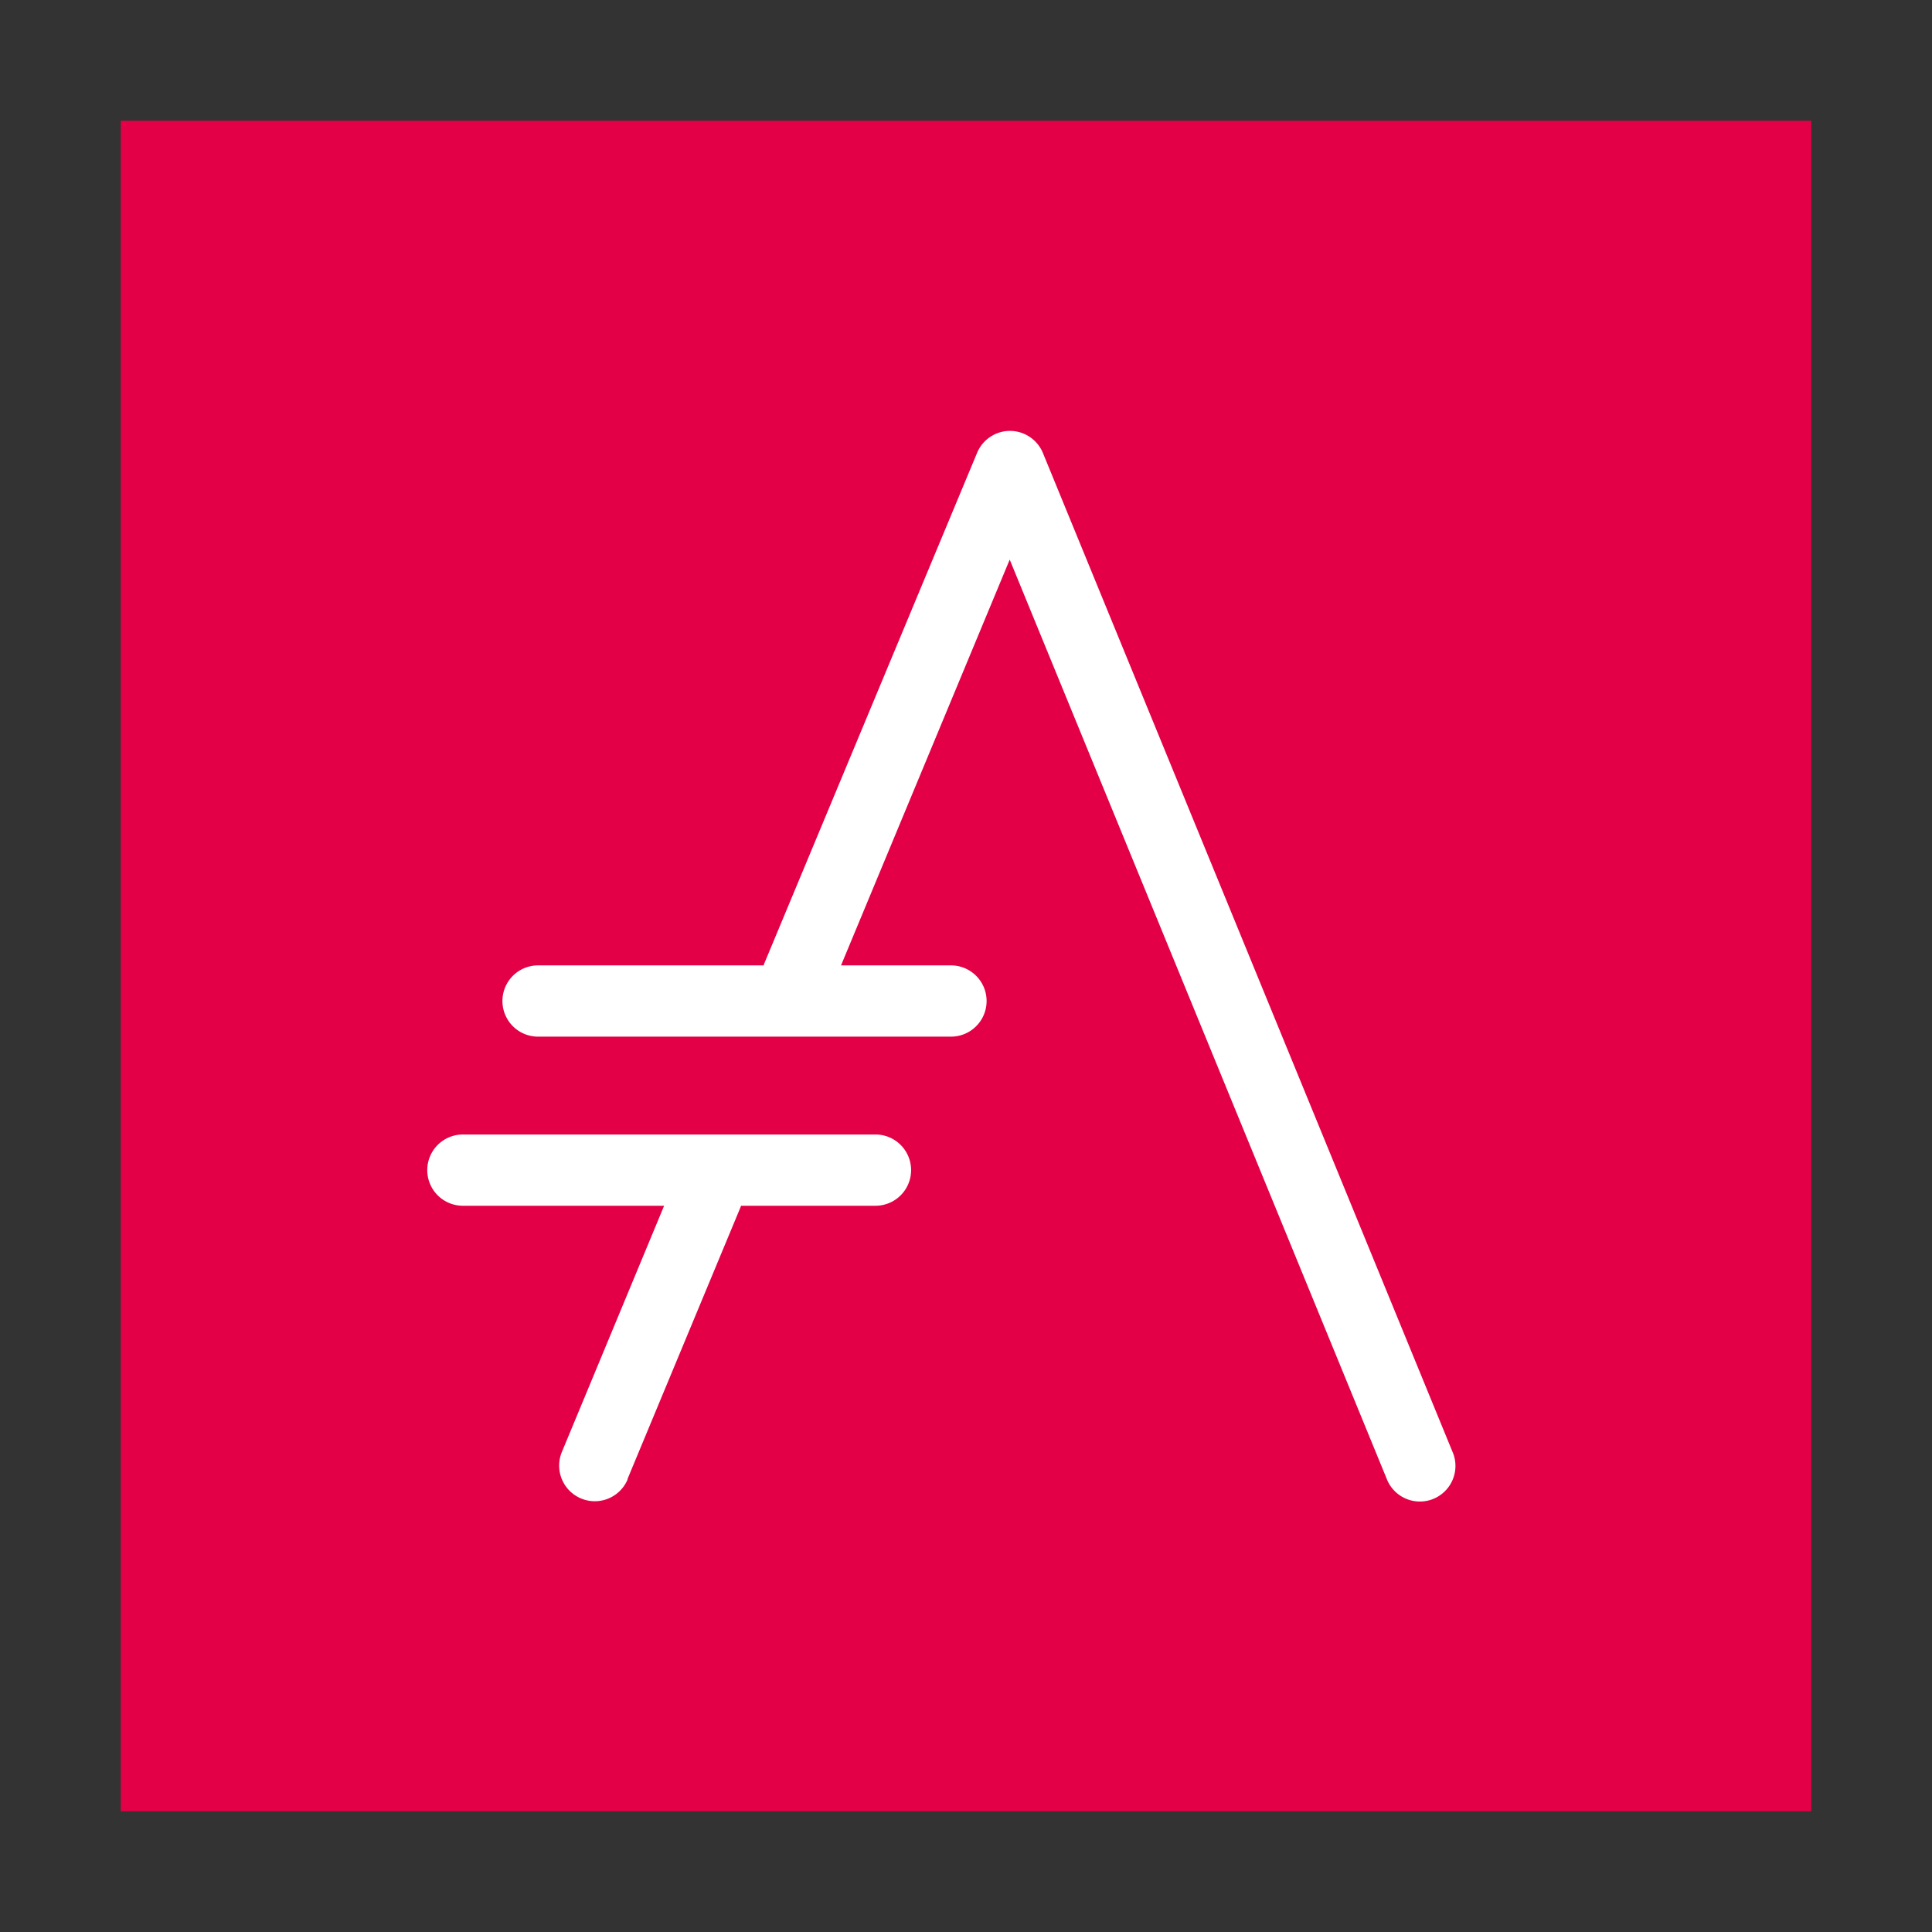 <?xml version="1.0" encoding="utf-8"?><!-- Скачано с сайта svg4.ru / Downloaded from svg4.ru -->
<svg width="800px" height="800px" viewBox="0 0 32 32" xmlns="http://www.w3.org/2000/svg"><rect x="0" y="0" width="32" height="32" fill="#333333" stroke="none"/><title>file_type_asciidoc</title><path d="M30,30H2V2H30Z" style="fill:#e40046"/><path d="M23.731,24.83a.589.589,0,0,1-.763-.337L16.724,9.269,13.93,15.99h1.833a.59.59,0,0,1-.024,1.18H8.9a.59.59,0,0,1,.024-1.18h3.727l0-.013L16.184,7.5a.591.591,0,0,1,.533-.363h0a.592.592,0,0,1,.557.366l6.785,16.546.009.021A.59.59,0,0,1,23.731,24.83Z" style="fill:#fff"/><path d="M14.516,18.791H7.679a.59.59,0,0,0-.024,1.18H11L9.309,24.043a.59.59,0,0,0,1.085.464l0-.011,1.875-4.509.005-.016h2.215a.59.59,0,0,0,.023-1.18Z" style="fill:#fff"/></svg>